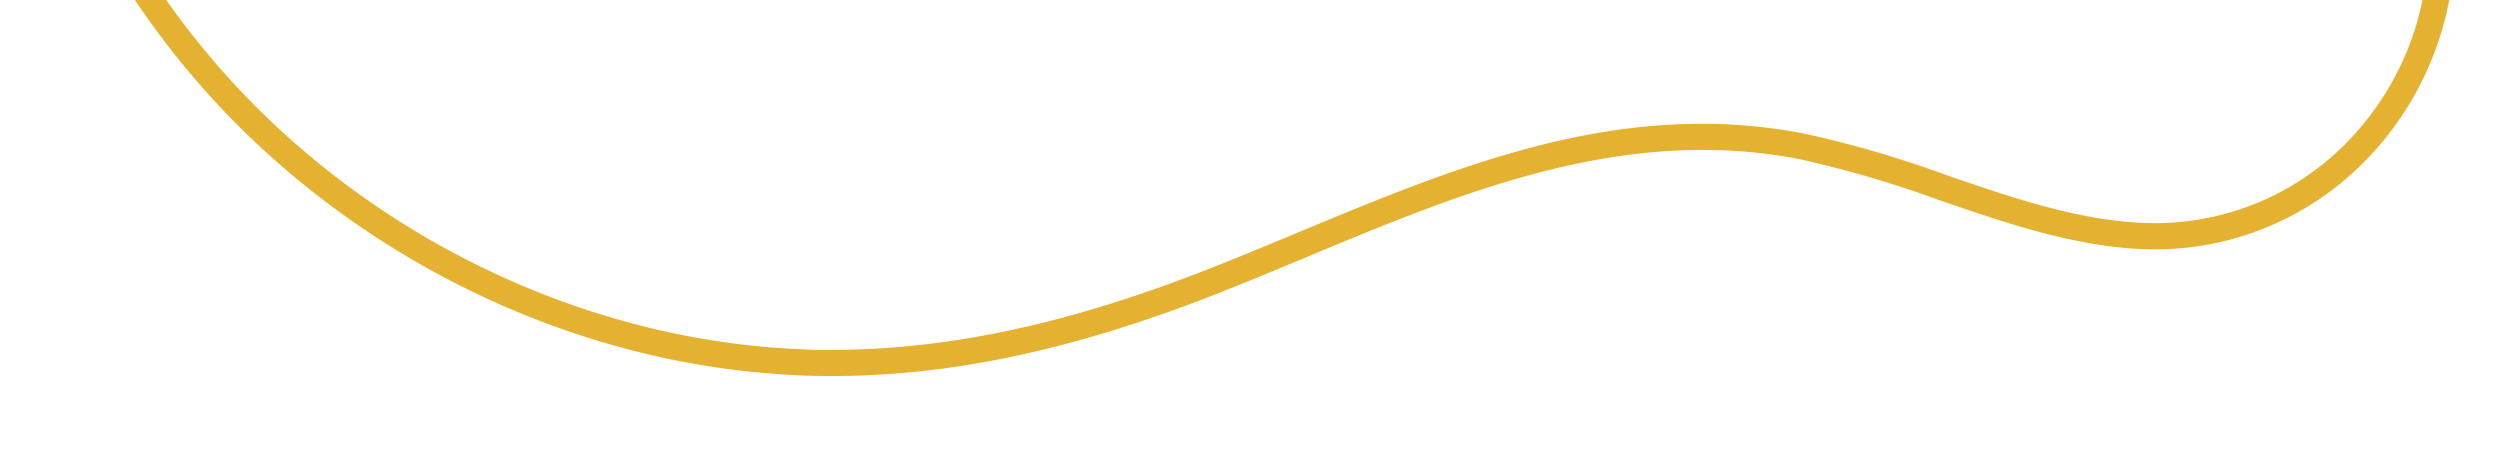 <svg xmlns="http://www.w3.org/2000/svg" xmlns:xlink="http://www.w3.org/1999/xlink" viewBox="0 0 492.17 90.5"><defs><style>.cls-1{fill:none;}.cls-2{fill:#0f0f0f;}.cls-3{fill:#252525;}.cls-4{fill:#4b4b4b;}.cls-5{fill:#323232;}.cls-6{fill:#1a1a1a;}.cls-7{isolation:isolate;}.cls-11,.cls-8{fill:#e4b131;}.cls-9{clip-path:url(#clip-path);}.cls-10{mask:url(#mask);}.cls-11{mix-blend-mode:multiply;}.cls-12{filter:url(#luminosity-invert);}</style><clipPath id="clip-path"><rect class="cls-1" x="-635" y="-1156.62" width="1198.59" height="858"/></clipPath><filter id="luminosity-invert" filterUnits="userSpaceOnUse" color-interpolation-filters="sRGB"><feColorMatrix values="-1 0 0 0 1 0 -1 0 0 1 0 0 -1 0 1 0 0 0 1 0"/></filter><mask id="mask" x="86.36" y="-531.42" width="642.13" height="611.79" maskUnits="userSpaceOnUse"><g class="cls-12"><path class="cls-1" d="M356.7,37.52a11.87,11.87,0,0,1-5.64,1.54c-2-2.73,1-5.65-.32-8.41L352,30c3.18-1.07,6.7-1.64,9.61-2.88,8.46-3.6,19-3.25,24.7-12.5.94-1.53,3-2.38,4.52-3.53,2-1.47,4-2.92,3.4-5.85a6.53,6.53,0,0,0,1.14-.52l1.47-.45c1.86,4.54,5.48,6,9.95,5.07,12.57-2.74,24.35-7.84,36-13.1,5.15-2.32,9.77-6.18,14.05-9.76,4.49-3.75,8.83-7.26,14.21-9.48l4.06-1.55c4,1.2,8-2.22,12,.05,6.14,3.48,11.13.81,15.91-3,7.66-6.06,15.68-11.23,26.07-10.5A8.94,8.94,0,0,0,534-39l4-1.61c1.35-.53,3.06-.71,4-1.66C546.44-46.78,552.4-47.17,558-48a19.86,19.86,0,0,0,13.28-7.7c1.15-.47,2.11-1.1,2.17-2.5l2.71-1.07c1,.94,2.14.72,3.28.27,3.16,1.45,6.06-.27,8-2,4.37-3.87,9.78-5.77,14.52-8.86l2.56-1.09c2.47-1.65,5.74-2.65,5.42-6.59l2.58-1.06c2.27,1.46,5.93-1.9,7.47,2.14a2.34,2.34,0,0,1-.43,3.21c-8.26,8.49-18.49,13.6-29.59,17.07-4.78,1.5-10.14,1.5-13.5,6.09a.88.88,0,0,1-.59.39c-7.16-.09-12.21,5.43-18.84,7A128.59,128.59,0,0,0,538-36.08c-7.57,3.08-14.91,6.72-22.55,9.65C509-24,502.88-20.52,496.37-17.95c-7.22,2.86-14.28,6-22.14,6.74a6.32,6.32,0,0,0-3.89,1.82,20.48,20.48,0,0,1-11.5,5.7c-3.37.51-5.15,3.74-8.08,4.57-6.33,1.77-12.23,4.61-18.37,6.81-7.69,2.75-15.7,4.57-22.92,8.62-2.29,1.28-5,1.81-7.55,2.63-1.15.37-2.57.3-3.48.95-11,7.89-23.66,11.63-36.37,15.35C358.78,32.8,358.4,33,356.7,37.52Z"/><path class="cls-1" d="M326.25,48.4c-3.5,2.76-6.78,2.92-10.47,0a10.72,10.72,0,0,0-8.84-2.29c-8.7,1.52-17.29-.41-25.84-1.6-4.54-.63-9.24-2.58-12.34-5.81a37.9,37.9,0,0,0-10.44-7.47c-1.26-.65-2.71-1.4-3.09-2.93-.76-3-3-3.49-5.55-3.69a13.76,13.76,0,0,1-1.44-.14c-4.52-.76-3.49-7.85-8.73-7.71-5.46.13-6.14-4-7.95-7.82-4.83-10.14-10.33-20-14.92-30.22-3.27-7.27-8.57-14.24-7.88-23,6.08.64,6.36.58,7.53,6.12.72,3.4,2.46,3.59,5.1,3l2.58-.91a12.53,12.53,0,0,0,.53,1.32c-1.1,1.6,0,3,.45,4.44-1.28,3.13-.06,4.12,3,3.52a2.92,2.92,0,0,0,3.26.25A13.9,13.9,0,0,1,232-25.4c-1.06,4.06,2.76,5.23,4.53,7.62.64,3.62,4,5.64,5.17,9C243-6.9,244.38-5,245.75-3c.84,1.17,2,1,3.21.78l1.7,4,11.2,16c.76,2,1.54,3.94,4.33,3l1.11,2.68c-1.18,3,.62,2.59,2.45,2.17,2.78,2.83,3.94,7.71,9.28,7.28,1.18,2.54,3.08,3.36,5.72,2.38,3,1,4.59-1.6,6.77-2.7a2.62,2.62,0,0,0,3.82,1.55l4.05-1.59c2,2,4.26,1.57,6.52.49,2,1.26,4.17.69,6.31.8,4.45.23,8.14,2.51,11.89,4.74,3.47,2.06,0,4.89,1.17,7.12A16.67,16.67,0,0,1,326.25,48.4Z"/><path class="cls-1" d="M326.25,48.4a16.67,16.67,0,0,0-1-2.73c-1.21-2.23,2.3-5.06-1.17-7.12-3.75-2.23-7.44-4.51-11.89-4.74-2.14-.11-4.32.46-6.31-.8,2-4.28,5.65-2.8,8.84-2.27,2.1.34,4.17,2,6.28.78,4.36-2.57,8-.47,11.38,1.75,1.47.95,2.53,2.15,4.46,1.36,4.48-1.83,9.58-1.51,13.87-4,1.29,2.76-1.64,5.68.32,8.41-5,3.72-10.11,7.21-16,9.6A9.55,9.55,0,0,1,326.25,48.4Z"/><path class="cls-1" d="M356.7,37.52c1.7-4.55,2.08-4.72,5.37-2.28C360.45,36.4,359.09,38.19,356.7,37.52Z"/><path class="cls-1" d="M212.63-298.41c-1.54-2.89,2.14-3.57,2.41-5.69,4.18-2.73,4.28-3.08,2.63-9h0c3.48-1.6,3.23-4.18,1.88-7.06h0c2.65-1.66,4.88-4,8-4.87,1.16-.33,2.48-.91,2.7-2.19.84-4.8,5.09-8,5.71-12.93.2-1.63.42-3.53,2-4.56,2.67-1.78,3.26-4,2-6.9-.76-1.82-.47-3.57,1.56-4.15,7.16-2,8.57-10,14.26-13.8,2.45-1.65,4.26-4.83,7.44-6.3,2.42-1.13,4.68-2.8,3.81-6.17l.79-1.9,5.49-2.15c.84,4.23-2.42,8.4-.21,12.7.16.31-.59,1.55-1.06,1.66-4.62,1-6.15,8.52-12.61,5.82-1.29-.54-2.42,1.25-3.07,2.62a5.58,5.58,0,0,0,1,6.7c2.7,2.92,0,3.54-1.89,4.49.2-2.24-.46-3.78-3.06-3.25a1.86,1.86,0,0,0-1.63,2.54c.82,2.29,2.5,1.45,4.05,1,.22-.07.43-.16.65-.25.84,3.1-1.18,4-3.54,4.15a13.7,13.7,0,0,0-6.31,1.48c-3.31,1.94-5.21,4.57-5.24,8.78,0,4.45,3.93,5.08,6.12,7.32.82.84,2.32-.31,2.38-1.73a5.44,5.44,0,0,0-.69-2.78c-2.19-3.86-1.2-6.34,3-7.8,1.26-.44,1.93-2.32,3.73-1.59,1.34,4.14,1.41,4.22,6.06,6,1,.37,3.9,6.41,3.35,7.14a4.1,4.1,0,0,1-5.23,1.23c-3.27-1.41-6-1.79-7.91,2.09-1.07,2.14-2.85,2.21-4.86.75-1.64-1.2-3.12-4.07-5.41-2.49-1.86,1.29-.37,4-.55,6.13-.08,1,.15,2-1,2.52a7.87,7.87,0,0,1-4.89-.73,2,2,0,0,0-2.88,1.28c-1.54,4-7.94,5.22-6.39,11.11.12.44-1.34,1.25-2,2a10.81,10.81,0,0,0-1.4,13.55,7.34,7.34,0,0,1,1.22,4.07c-.14,5,1.36,9.56,3.46,14-1.74.61-3.55,2-4.06-1.46-.33-2.16-1.63-3.07-3-.39-2.71,1.23-1.9,3.19-1.07,5.15.11,2-2.16,1.46-3.08,3.12,4,1.17,7.07,4.85,11.79,2.81a3,3,0,0,1-.25,3.27l-1.35.55c-6.37,3.15-6.74,3.88-4.28,10.21.47,1.2,1,2.49.42,3.43-2.28,3.81.48,4.89,3.8,6.31-5.49,0-7.75,2.89-9,7.11-.37,1.23-1,2.27.29,3.13a2.46,2.46,0,0,0,3.28-.29c3.8-3.47,6.47-1.46,8.88,1.84-3.89,2-3.91,2.1-1.05,5.18.85,3,2.65,3.46,5.56,2.74,2.68-.67,3.3,1,2.64,3.47-.51,2-1.09,3.63-3.24,4.43-1.41.53-3.31.84-3.34,2.89,1.46,1.18,2.54.39,3.66.1,5.46-1.39,6.27-1.09,8.15,4,1.6,4.36,1.88,8.93,1.95,13.58.06,3.55-.64,6.29-3.84,8-2.09-1.92,0-4.13-.47-6.13-7.8-1.05-7.84-1.06-10.44,6.17-.44,1.24-2.14,2.24-.93,4.09,3,.69,6.35-1.61,9.77.45-2.92,3.48-6.72,5.12-9.75,7.46.64,2.56,3,1.7,4.17,2.89s1.85,2.53.37,3.71c-4.37,3.47-3.46,8.42-3.93,13-.91.57-2.09,1-1.39,2.46a.67.67,0,0,0,.59.25c1.53-.52,1-1.66.8-2.71a43.65,43.65,0,0,1,5.5-1.91,3.19,3.19,0,0,1,3.63,1.82c.65,1.3-.37,2.12-.9,3.2-1.95,4-5.69,5.55-9.2,7.69-2.4-1.94-2.63-5.55-5.81-6.51-1.09-.32-1.9-1.76-3.25-1.07a2.73,2.73,0,0,0-1.18,3.76c1.48,3.36.76,5.31-2.79,6.79-1.67.7.18,1,.85,1.24,2.59.78,1.55,1.83.17,2.78s-4.69,1.64-3,3.9c2.87,3.84-.06,8.61,2.77,12.25a1.89,1.89,0,0,1-.44,2.64c-5.86,3.29-.84,5.86.54,8.62a2,2,0,0,0,3,1.08A2,2,0,0,0,219-111a27.87,27.87,0,0,1-.89-2.77c-.71-3.74,1.8-5.84,5.48-4.47,1,.38,1.6,1.86,3.17,1.36,1.74-1.73,2.44-4.07,3-6.43.62-2.71,2.43-3.46,4.87-3.18,1,.11,2.21,1.54,1.91,1.72-3.59,2.06-.33,8.78-6.32,9.16-1.34.09-1.87,1.55-1.68,2.83a2.47,2.47,0,0,0,2.65,2c1.45,0,2.91-.21,4.36-.18,3.12.06,5.67-2.74,8.77-2.13,1.15,2.27-2.35,1.71-1.59,3.58,2.37.73,4.13-1,6.19-1.53,1.24-.29,2.32-.39,3.33.63,2.22,2.24,3.17,7.41,1,9.82-1.88,2.1-1.56,3.26.32,4.65,4.48,3.31,3.15,7.39,2.06,11.52-2.71.19-3.59-2.18-5.44-2.6a3.1,3.1,0,0,0-2,.36c-1,.58-.87,1.63-.58,2.58a3.13,3.13,0,0,0,2.5,2.37c3.16.57,5.29,3.35,8.56,3.87a3.24,3.24,0,0,1,2.76,3c0,1.47-1.47,1.71-2.49,2.29-1.37.78-3.49.81-3.31,3.2,6.31,3.67,6.31,3.67,5.32,8.13,3.12.9,7.67-.61,8.06,5.11.11,1.58,2.83,1.3,4.5.88,1.21-.3,1.89-2.59,3.93-.68-.41,1.9.87,5.09-3.53,4.09-3.06-.7-6.67,1.21-9.17-2.41-.91-1.31-2.58-.35-3.74.8-.92.91-1.77,2.86-3.44,1.58-4-3.09-4.6-1.28-3.94,2.55.31,1.81.31,3.67-1.69,4.24s-3.11-.9-3.89-2.56l.44-.54-.36-.15-.08.69c-4.45,3.22-9.72,2.13-14.65,2.79.13-2.89.6-6-4.93-5.83,1.6,1.7,1.66,3.33,2,4.91s1.77,1.22,3,.91c3.19,4,5.21,4.57,16.57,4.3.24,1.21-.71,1.53-1.44,2.12-1.13.9-4.21-.26-3.36,2.57.58,1.91.22,5.25,4.21,4.41,1.7-.35,3.24.89,4.52,2,2.66,2.4,5.57,2,8.86,1.53,3.11-.48,3.93-1.55,2.61-4.19-2.1-4.22.64-5.3,3.76-6.84,6.4-3.16,14.32-3.54,18.9-10.12a2.17,2.17,0,0,1,1.33-.51c7.12-.93,13.21-4.73,19.8-7.13,3.26-1.19,6.5-2,9.92-1.29,4.36.89,8.26.46,11.87-2.57a4.56,4.56,0,0,1,5.85-.59c-1.88,2.48-.75,4.92.28,7.38l-4,1.63c-.63-1-1.24-2.13-2.71-1.75-1.9.5-1.74,1.93-1.41,3.4l-2.65,1.09c-1.73-2.6-3.3-2.83-4.62.32-2.26,1.83-2.42,4.46-3.1,7-.57,2.19-.72,3.78,1.13,5.11,3.37,2.42,6.86,4.64,6.64,9.6,0,1,1.33,1.22,2.16,1.71,5.18,3.07,6.26,6.13,4.48,12.2,4.7,1.53,6.43-1.26,7.73-5.13,1.37-4.09,3.49-5,7.42-3.29,1,.43,2,2.21,3,1.15,4-4.07,8.29-8,11.37-12.73C365.83-38.65,365.3-39,369-34a1.37,1.37,0,0,0,1.92.27c1.43-3-2.47-4.45-2-7.31.66-4.32,4.78-2.2,7-4,2.83-2.3,7.07.66,7.06,4.64,0,2.6.44,3.88,3.15,2.15a23,23,0,0,1,2.41-1.61c4.38-2,5.67-1,5.7,4,0,6.14,3.25,8,10,5.84-3.88-3.54-5.16-5.43-3.77-6.75,2.4-2.29,5.5-3.84,8.31-5.69,3.16,2.85,5.64.64,8.28-1,1.1-.69,2.29-.25,3.41.41,3.36,2,5.45,1.7,5.6-2.92.05-1.6,1.84-2.33,3.34-2.13,1.83.25,2.19,1.69,1.58,3.29-.49,1.3-.48,2.94,1.05,2.61,5.24-1.14,5.67,2.27,6,5.83.24,2.59,1.78,3.22,4,3,1.43-.13,2.86-.33,4.1-.48,1.09-1.2.5-2.5.79-3.64s1.43-2.11.14-3.25c-1.32-.9-3.89,1.09-4.54-1.82,9.1-1.76,9.24-2,15.33,1.37,3,1.67,4.67,1.71,6.49-1.32s3.83-2.88,5.23.39c.92,2.18,2.39,2.66,4.6,2.56,2.67-.13,3.65,2,4.46,4.11-.56.47-.59.72-.1.65.06,0,.06-.43.08-.66,2.15-1.19,3.39-5.88,7-1.82.19.21,1,.06,1.39-.1,3.58-1.41,7.67-2.11,9.6-6,.79-1.62,1.43-2.88,3.59-2.91,3.44,0,4.45-1.84,3.87-5.3-.37-2.25,1.49-3.15,3.27-1.64s3.64,3.74,5.54,2.07c3.76-3.27,7.5-1.69,11.44-1.35,3.43.29,6.75.85,10.24-1.62,2.3-1.62,5.51,2.31,8.91,1.84s4.24-4,7.29-5.37C560.1-62,571.75-62,578.89-71.19c.54-.7,1.75-.82,2.55-1.35,1.92-1.27,2.17-3.09,1.5-5.14.71,0,1.62-.41,2.09-.09,4.61,3,4.56,3,8.53-.71a10.22,10.22,0,0,1,2.57-1.32l.09,0,1.19,2.69c-6,4.79-11.17,10.65-18.48,13.63-1.91.78-3.43,1.75-2.73,4.2l-2.71,1.07c-.55-.79-1.21-1.94-2.18-1.61-4.67,1.58-10,1.87-13.21,6.45l-2.73,1.09c-2.58-1.31-4.36-.49-5.49,2.06l-6.72,2.71c-1.38-2.36-3-2-4.74-.43-2.26,2-4.64,3.59-7.85,2a2.43,2.43,0,0,0-2.74.43c-2.86,2.67-6.21,2.37-9.56,1.63-3.84-.85-7.06-.88-9.29,3.27-1,1.93-3.61,2.62-5.74,2.8-3.22.27-6.09,1.52-9.13,2.29-7.05,1.77-13.79,5.83-21.12,5.13-7.51-.72-13.49.2-18.8,6.17-2.12,2.39-5.61,4-9.34,5-3.53,1-6.42,5-8.73,8.27-2-1.14-.45-3.53-2.38-3.89-1.5-.28-1.84,1.21-2.42,2.22A23.6,23.6,0,0,1,429-8.86c-2.58,3-6.62,3.33-9.36.72a1.57,1.57,0,0,0-2.47,0c-2.58,2.45-6,3.06-9.1,4.49-1.53.72-3.25,1.16-3.74,3.12l-4.06,1.74c-1.23-2.07-2.4-3-3.21.22a21.65,21.65,0,0,0-.34,2.67l.12.23-1.47.45c-2.24-1.47-4.6-1.31-7-.44-5.16,1.89-10.74,2.86-14.81,7.07-1.21,1.25-3.09,2.4-4.57,1.88-4.18-1.45-8.23.61-12.21,0-4.71-.74-7.73,1.37-10.31,4.13a1.83,1.83,0,0,0,1.11,2.15c1.24.79,3.88.35,3,3.08-.7,2.09-1.38,4.34-4.55,2.78-1.18-.57-2.3.41-3.2,1.27a2.79,2.79,0,0,1-4,.33c-5.21-4.16-11.23-3.5-16.52-1.42a10.71,10.71,0,0,1-8.12.06c-3.35-1.13-6.44-2.4-9.23,1.05a2.35,2.35,0,0,1-2,.46c-5.82-1.47-12.32-2.13-15.3-8.35-2-4.24-4.33-5.06-8.64-3.46s-6.7.63-8.31-3.28c-1.45-3.51-4.12-5.17-7-7-5.57-3.7-10.05-8.11-11-15.34-.81-6.43-5.21-9.38-12.34-9h0l-1.65-4.08c2.11,0,5.13.79,5.79-1.39.56-1.86,1.33-5.12-2.18-6.44-.83-.31-1.13-2-1.7-3s-.76-2.47-2.29-2.36c-1.79.14-2,1.82-2.48,3.1-.81,2.06.92,3,2,4.13l-.8,2,.53,1.38L232-25.4c-.23-.43-.48-.84-.74-1.24l-1.53-4.09c.25-4.27-.26-4.71-5-4.33l-.18.21a12.53,12.53,0,0,1-.53-1.32c-1-3.32-.49-7-2.43-10.12,0-6.86-1.67-13-7-17.76l-1.74-4.07-1-2.69c1.28-1.06,2.55-2.14,3.86-3.16,1.07-.83,1.69-1.88.78-3-3-3.73-4.18-8.53-7.38-12.18-1.62-1.86-3.13-2.83-5.51-2-1-2.42.81-3.81,2-5.4,1-1.39,1.14-2.43-.84-2.91-1-5.71-1.93-11.42-.55-17.21,2-1.06,4.72-3,3.81-4.65-1.8-3.34-.43-5.82.42-8.69.5-1.66.48-3.65-1.11-4.68-4.91-3.16-2.45-9.27-5.47-13.13,2.25-6.18-1.48-9.23-6.53-11.3,3.31-4.24,3.29-4.23,1.19-8.2-.9-1.7-1.75-3.32-1.11-5.48,2.46-8.19,2.46-16.56,1.3-25a2.72,2.72,0,0,1,1.35-3.08c3.11-1.64,2.61-4.34.88-6-3-2.9-1.56-5.21.2-7.54,1.56-2.06,1-3.44.18-5.75-.8-2.15-3.16-4.31-1.87-7.13,2.59-5.67,4.82-11.38,2.24-17.72a3.43,3.43,0,0,1,.41-3.49c3-3.26,1.29-6.78.94-10.29-.33-3.34-2.62-7,1.49-9.82.53-.37.23-1.83.48-2.74,1.42-5.06,1-10.69,6.61-14.17,3.64-2.24,4.59-7,5.81-11.08C216.07-298.84,214.14-298.71,212.63-298.41Zm13,135.37a1.59,1.59,0,0,0-1.69-1.17c-4.13.1-7.65,3.79-12.13,2.13-.19-.07-1.07,1-1.13,1.58a2.15,2.15,0,0,0,.82,1.81,40.06,40.06,0,0,0,7.56,2.28c2.71.4,3.26-2.41,4.59-4C224.38-161.26,225.84-161.6,225.64-163Zm-4.36,50.62c-.17,3.81,1.91,4.7,4.75,5.74C226.18-110.51,224.17-111.47,221.28-112.42ZM209.6-152c-.64-1.14-1.58-.79-2.46-.43s-1.91.82-1.43,2,1.56.79,2.43.45S209.91-150.76,209.6-152Zm3,6.11c-.24-.76-.73-1.26-1.53-.84a2.54,2.54,0,0,0-1.6,2.16,1.16,1.16,0,0,0,1.39,1.16C212.33-143.59,212.86-144.51,212.64-145.9Zm45.69,85.51c-.46-1-1-1.33-1.75-1a1.19,1.19,0,0,0-.61,1.68c.38.9,1.06,1.62,2,.9C258.37-59.1,258.26-60,258.33-60.39ZM445.41-26.24c-.31-.32-.6-.88-.92-.89s-.64.53-1,.84c.31.32.61.88.92.89S445.09-25.93,445.41-26.24Z"/><path class="cls-1" d="M240.5-19.33c7.13-.38,11.53,2.57,12.34,9,.92,7.23,5.4,11.64,11,15.34,2.84,1.88,5.51,3.54,7,7.05,1.61,3.91,4,4.87,8.31,3.28s6.62-.78,8.64,3.46c3,6.22,9.48,6.88,15.3,8.35a2.35,2.35,0,0,0,2-.46c2.79-3.45,5.88-2.18,9.23-1.05a10.71,10.71,0,0,0,8.12-.06c5.29-2.08,11.31-2.74,16.52,1.42a2.79,2.79,0,0,0,4-.33c.9-.86,2-1.84,3.2-1.27,3.17,1.56,3.85-.69,4.55-2.78.9-2.73-1.74-2.29-3-3.08a1.83,1.83,0,0,1-1.11-2.15c2.58-2.76,5.6-4.87,10.31-4.13,4,.62,8-1.44,12.21,0,1.48.52,3.36-.63,4.57-1.88,4.07-4.21,9.65-5.18,14.81-7.07,2.37-.87,4.73-1,7,.44a6.53,6.53,0,0,1-1.14.52c-4.77.41-7.6,5.2-12.38,5.52a9.1,9.1,0,0,0-7.62,4.73c-2.94,4.65-7.89,6.47-13,6.85-2.34.17-4.61-1.39-5.71,2.06-.68,2.12-4.73,2.21-3.52,5.6l-1.27.61c-4.29,2.47-9.39,2.15-13.87,4-1.93.79-3-.41-4.46-1.36-3.43-2.22-7-4.32-11.38-1.75-2.11,1.24-4.18-.44-6.28-.78-3.19-.53-6.81-2-8.84,2.27-2.26,1.08-4.48,1.53-6.52-.49-1.45-3.12-4.31-3.5-7.26-3.88-7.53-.95-14.72-2.66-20-8.8-1.81-2.08-4-3.59-7-1.89-1.44-6-6.31-9.87-9.43-14.82-1.17-1.85-3-2-5-1.37-.57-1.34-1.14-2.68-1.7-4-.7-1.81-1.39-3.63-2.08-5.44,2.82-1.69,1.86-3.33.05-5.14C244.77-15,241.24-15.79,240.5-19.33Z"/><path class="cls-1" d="M404.34-.55c.49-2,2.21-2.4,3.74-3.12,3.06-1.43,6.52-2,9.1-4.49a1.57,1.57,0,0,1,2.47,0c2.74,2.61,6.78,2.29,9.36-.72a23.6,23.6,0,0,0,2.31-3.69c.58-1,.92-2.5,2.42-2.22,1.93.36.4,2.75,2.38,3.89,2.31-3.29,5.2-7.26,8.73-8.27,3.73-1.06,7.22-2.65,9.34-5,5.31-6,11.29-6.89,18.8-6.17,7.33.7,14.07-3.36,21.12-5.13,3-.77,5.91-2,9.13-2.29,2.13-.18,4.7-.87,5.74-2.8,2.23-4.15,5.45-4.12,9.29-3.27,3.35.74,6.7,1,9.56-1.63a2.43,2.43,0,0,1,2.74-.43c3.21,1.6,5.59,0,7.85-2,1.75-1.59,3.36-1.93,4.74.43-.31,1.88-1.85,2.45-3.31,3.06a2.86,2.86,0,0,0-1.91,3.78L534-39c-.49-.52-1.08-1.56-1.46-1.49-6.16,1.16-13-2.08-18.57,3-.62.57-1.81.56-2.75.7-11.19,1.64-21.58,6-32.33,9.2-1.62.47-3.28,1.08-3.76,3L471-22.95c-4-3.32-5.93-3.13-9.51.23-4.44,4.14-8.95,8.25-14.4,11.1-.93-.82-1.27-.36-1.37.63-.9,1.06-.57,3.3-2.25,3.42-6.68.49-12,5-18.51,6-1.25.18-2.38.3-2.9,1.65C421,3,419.09,2.8,417,1.08c-3.33-2.77-6.83-3-10.66-1.15C405.89.17,405-.37,404.34-.55Z"/><path class="cls-1" d="M404.34-.55c.69.18,1.55.72,2,.48,3.83-1.83,7.33-1.62,10.66,1.15,2,1.72,3.91,1.88,5.06-1,.52-1.35,1.65-1.47,2.9-1.65,6.49-.92,11.83-5.46,18.51-5.95,1.68-.12,1.35-2.36,2.26-3.43l1.36-.62c5.45-2.85,10-7,14.4-11.1,3.58-3.36,5.5-3.55,9.51-.23-5.38,2.21-9.72,5.72-14.21,9.47-4.28,3.58-8.9,7.44-14.05,9.76-11.63,5.26-23.41,10.36-36,13.1-4.47,1-8.09-.53-9.95-5.07l-.12-.23c1.46-.62,3.16-1,3.55-2.89Z"/><path class="cls-1" d="M352,30c-1.21-3.39,2.84-3.48,3.52-5.6,1.1-3.45,3.37-1.89,5.71-2.06,5.11-.38,10.06-2.2,13-6.85a9.1,9.1,0,0,1,7.62-4.73c4.78-.32,7.61-5.11,12.38-5.52.55,2.93-1.44,4.38-3.4,5.85-1.54,1.15-3.58,2-4.52,3.53-5.68,9.25-16.24,8.9-24.7,12.5C358.71,28.4,355.19,29,352,30Z"/><path class="cls-1" d="M265.13,18c3-1.7,5.17-.19,7,1.89,5.3,6.14,12.49,7.85,20,8.8,2.95.38,5.81.76,7.26,3.88l-4.05,1.59a2.67,2.67,0,0,0-3.82-1.55c-2.18,1.1-3.75,3.69-6.76,2.7-1.2-2.51-3.1-3.34-5.73-2.38-5.34.43-6.5-4.45-9.28-7.28a2.9,2.9,0,0,0-2.45-2.17l-1.11-2.68L265.11,18Z"/><path class="cls-1" d="M250.66,1.76c2-.68,3.87-.48,5,1.37,3.12,5,8,8.8,9.43,14.82l0,.05-3.25-.26Z"/><path class="cls-1" d="M279,32.88c2.63-1,4.53-.13,5.73,2.38C282.11,36.24,280.21,35.42,279,32.88Z"/><path class="cls-1" d="M261.86,17.74l3.25.26,1.08,2.75C263.4,21.68,262.62,19.72,261.86,17.74Z"/><path class="cls-1" d="M291.52,32.56a2.67,2.67,0,0,1,3.82,1.55A2.62,2.62,0,0,1,291.52,32.56Z"/><path class="cls-1" d="M267.3,23.43a2.9,2.9,0,0,1,2.45,2.17C267.92,26,266.12,26.41,267.3,23.43Z"/><path class="cls-1" d="M400.28,1.19c-.39,1.94-2.09,2.27-3.55,2.89a21.65,21.65,0,0,1,.34-2.67C397.88-1.8,399.05-.88,400.28,1.19Z"/><path class="cls-2" d="M356.7,37.52a11.87,11.87,0,0,1-5.64,1.54c-2-2.73,1-5.65-.32-8.41L352,30c3.18-1.07,6.7-1.64,9.61-2.88,8.46-3.6,19-3.25,24.7-12.5.94-1.53,3-2.38,4.52-3.53,2-1.47,4-2.92,3.4-5.85a6.53,6.53,0,0,0,1.14-.52l1.47-.45c1.86,4.54,5.48,6,9.95,5.07,12.57-2.74,24.35-7.84,36-13.1,5.15-2.32,9.77-6.18,14.05-9.76,4.49-3.75,8.83-7.26,14.21-9.48l4.06-1.55c4,1.2,8-2.22,12,.05,6.14,3.48,11.13.81,15.91-3,7.66-6.06,15.68-11.23,26.07-10.5A8.94,8.94,0,0,0,534-39l4-1.61c1.35-.53,3.06-.71,4-1.66C546.44-46.78,552.4-47.17,558-48a19.86,19.86,0,0,0,13.28-7.7c1.15-.47,2.11-1.1,2.17-2.5l2.71-1.07c1,.94,2.14.72,3.28.27,3.16,1.45,6.06-.27,8-2,4.37-3.87,9.78-5.77,14.52-8.86l2.56-1.09c2.47-1.65,5.74-2.65,5.42-6.59l2.58-1.06c2.27,1.46,5.93-1.9,7.47,2.14a2.34,2.34,0,0,1-.43,3.21c-8.26,8.49-18.49,13.6-29.59,17.07-4.78,1.5-10.14,1.5-13.5,6.09a.88.88,0,0,1-.59.39c-7.16-.09-12.21,5.43-18.84,7A128.59,128.59,0,0,0,538-36.08c-7.57,3.08-14.91,6.72-22.55,9.65C509-24,502.88-20.52,496.37-17.95c-7.22,2.86-14.28,6-22.14,6.74a6.32,6.32,0,0,0-3.89,1.82,20.48,20.48,0,0,1-11.5,5.7c-3.37.51-5.15,3.74-8.08,4.57-6.33,1.77-12.23,4.61-18.37,6.81-7.69,2.75-15.7,4.57-22.92,8.62-2.29,1.28-5,1.81-7.55,2.63-1.15.37-2.57.3-3.48.95-11,7.89-23.66,11.63-36.37,15.35C358.78,32.8,358.4,33,356.7,37.52Z"/><path class="cls-2" d="M326.25,48.4c-3.5,2.76-6.78,2.92-10.47,0a10.72,10.72,0,0,0-8.84-2.29c-8.7,1.52-17.29-.41-25.84-1.6-4.54-.63-9.24-2.58-12.34-5.81a37.9,37.9,0,0,0-10.44-7.47c-1.26-.65-2.71-1.4-3.09-2.93-.76-3-3-3.49-5.55-3.69a13.76,13.76,0,0,1-1.44-.14c-4.52-.76-3.49-7.85-8.73-7.71-5.46.13-6.14-4-7.95-7.82-4.83-10.14-10.33-20-14.92-30.22-3.27-7.27-8.57-14.24-7.88-23,6.08.64,6.36.58,7.53,6.12.72,3.4,2.46,3.59,5.1,3l2.58-.91a12.53,12.53,0,0,0,.53,1.32c-1.1,1.6,0,3,.45,4.44-1.28,3.13-.06,4.12,3,3.52a2.92,2.92,0,0,0,3.26.25A13.9,13.9,0,0,1,232-25.4c-1.06,4.06,2.76,5.23,4.53,7.62.64,3.62,4,5.64,5.17,9C243-6.9,244.38-5,245.75-3c.84,1.17,2,1,3.21.78l1.7,4,11.2,16c.76,2,1.54,3.94,4.33,3l1.11,2.68c-1.18,3,.62,2.59,2.45,2.17,2.78,2.83,3.94,7.71,9.28,7.28,1.18,2.54,3.08,3.36,5.72,2.38,3,1,4.59-1.6,6.77-2.7a2.62,2.62,0,0,0,3.82,1.55l4.05-1.59c2,2,4.26,1.57,6.52.49,2,1.26,4.17.69,6.31.8,4.45.23,8.14,2.51,11.89,4.74,3.47,2.06,0,4.89,1.17,7.12A16.67,16.67,0,0,1,326.25,48.4Z"/><path class="cls-3" d="M326.25,48.4a16.67,16.67,0,0,0-1-2.73c-1.21-2.23,2.3-5.06-1.17-7.12-3.75-2.23-7.44-4.51-11.89-4.74-2.14-.11-4.32.46-6.31-.8,2-4.28,5.65-2.8,8.84-2.27,2.1.34,4.17,2,6.28.78,4.36-2.57,8-.47,11.38,1.75,1.47.95,2.53,2.15,4.46,1.36,4.48-1.83,9.58-1.51,13.87-4,1.29,2.76-1.64,5.68.32,8.41-5,3.72-10.11,7.21-16,9.6A9.55,9.55,0,0,1,326.25,48.4Z"/><path class="cls-3" d="M356.7,37.52c1.7-4.55,2.08-4.72,5.37-2.28C360.45,36.4,359.09,38.19,356.7,37.52Z"/><path class="cls-4" d="M212.63-298.41c-1.54-2.89,2.14-3.57,2.41-5.69,4.18-2.73,4.28-3.08,2.63-9h0c3.48-1.6,3.23-4.18,1.88-7.06h0c2.65-1.66,4.88-4,8-4.87,1.16-.33,2.48-.91,2.7-2.19.84-4.8,5.09-8,5.71-12.93.2-1.63.42-3.53,2-4.56,2.67-1.78,3.26-4,2-6.9-.76-1.82-.47-3.57,1.56-4.15,7.16-2,8.57-10,14.26-13.8,2.45-1.65,4.26-4.83,7.44-6.3,2.42-1.13,4.68-2.8,3.81-6.17l.79-1.9,5.49-2.15c.84,4.23-2.42,8.4-.21,12.7.16.31-.59,1.55-1.06,1.66-4.62,1-6.15,8.52-12.61,5.82-1.29-.54-2.42,1.25-3.07,2.62a5.58,5.58,0,0,0,1,6.7c2.7,2.92,0,3.54-1.89,4.49.2-2.24-.46-3.78-3.06-3.25a1.86,1.86,0,0,0-1.63,2.54c.82,2.29,2.5,1.45,4.05,1,.22-.07.43-.16.65-.25.84,3.1-1.18,4-3.54,4.15a13.7,13.7,0,0,0-6.31,1.48c-3.31,1.94-5.21,4.57-5.24,8.78,0,4.45,3.93,5.08,6.12,7.32.82.84,2.32-.31,2.38-1.73a5.44,5.44,0,0,0-.69-2.78c-2.19-3.86-1.2-6.34,3-7.8,1.26-.44,1.93-2.32,3.73-1.59,1.34,4.14,1.41,4.22,6.06,6,1,.37,3.9,6.41,3.35,7.14a4.1,4.1,0,0,1-5.23,1.23c-3.27-1.41-6-1.79-7.91,2.09-1.07,2.14-2.85,2.21-4.86.75-1.64-1.2-3.12-4.07-5.41-2.49-1.86,1.29-.37,4-.55,6.13-.08,1,.15,2-1,2.52a7.87,7.87,0,0,1-4.89-.73,2,2,0,0,0-2.88,1.28c-1.54,4-7.94,5.22-6.39,11.11.12.44-1.34,1.25-2,2a10.81,10.81,0,0,0-1.4,13.55,7.34,7.34,0,0,1,1.22,4.07c-.14,5,1.36,9.56,3.46,14-1.74.61-3.55,2-4.06-1.46-.33-2.16-1.63-3.07-3-.39-2.71,1.23-1.9,3.19-1.07,5.15.11,2-2.16,1.46-3.08,3.12,4,1.17,7.07,4.85,11.79,2.81a3,3,0,0,1-.25,3.27l-1.35.55c-6.37,3.15-6.74,3.88-4.28,10.21.47,1.2,1,2.49.42,3.43-2.28,3.81.48,4.89,3.8,6.31-5.49,0-7.75,2.89-9,7.11-.37,1.23-1,2.27.29,3.13a2.46,2.46,0,0,0,3.28-.29c3.8-3.47,6.47-1.46,8.88,1.84-3.89,2-3.91,2.1-1.05,5.18.85,3,2.65,3.46,5.56,2.74,2.68-.67,3.3,1,2.64,3.47-.51,2-1.09,3.63-3.24,4.43-1.41.53-3.31.84-3.34,2.89,1.46,1.18,2.54.39,3.66.1,5.46-1.39,6.27-1.09,8.15,4,1.6,4.36,1.88,8.93,1.95,13.58.06,3.55-.64,6.29-3.84,8-2.09-1.92,0-4.13-.47-6.13-7.8-1.05-7.84-1.06-10.44,6.17-.44,1.24-2.14,2.24-.93,4.09,3,.69,6.35-1.61,9.77.45-2.92,3.48-6.72,5.12-9.75,7.46.64,2.56,3,1.7,4.17,2.89s1.85,2.53.37,3.71c-4.37,3.47-3.46,8.42-3.93,13-.91.57-2.09,1-1.39,2.46a.67.67,0,0,0,.59.25c1.53-.52,1-1.66.8-2.71a43.65,43.65,0,0,1,5.5-1.91,3.19,3.19,0,0,1,3.63,1.82c.65,1.3-.37,2.12-.9,3.2-1.95,4-5.69,5.55-9.2,7.69-2.4-1.94-2.63-5.55-5.81-6.51-1.09-.32-1.9-1.76-3.25-1.07a2.73,2.73,0,0,0-1.18,3.76c1.48,3.36.76,5.31-2.79,6.79-1.67.7.18,1,.85,1.24,2.59.78,1.55,1.83.17,2.78s-4.69,1.64-3,3.9c2.87,3.84-.06,8.61,2.77,12.25a1.89,1.89,0,0,1-.44,2.64c-5.86,3.29-.84,5.86.54,8.62a2,2,0,0,0,3,1.08A2,2,0,0,0,219-111a27.87,27.87,0,0,1-.89-2.77c-.71-3.74,1.8-5.84,5.48-4.47,1,.38,1.6,1.86,3.17,1.36,1.74-1.73,2.44-4.07,3-6.43.62-2.71,2.43-3.46,4.87-3.18,1,.11,2.21,1.54,1.91,1.72-3.59,2.06-.33,8.78-6.32,9.16-1.34.09-1.87,1.55-1.68,2.83a2.47,2.47,0,0,0,2.65,2c1.45,0,2.91-.21,4.36-.18,3.12.06,5.67-2.74,8.77-2.13,1.15,2.27-2.35,1.71-1.59,3.58,2.37.73,4.13-1,6.19-1.53,1.24-.29,2.32-.39,3.33.63,2.22,2.24,3.17,7.41,1,9.82-1.88,2.1-1.56,3.26.32,4.65,4.48,3.31,3.15,7.39,2.06,11.52-2.71.19-3.59-2.18-5.44-2.6a3.1,3.1,0,0,0-2,.36c-1,.58-.87,1.63-.58,2.58a3.13,3.13,0,0,0,2.5,2.37c3.16.57,5.29,3.35,8.56,3.87a3.24,3.24,0,0,1,2.76,3c0,1.47-1.47,1.71-2.49,2.29-1.37.78-3.49.81-3.31,3.2,6.31,3.67,6.31,3.67,5.32,8.13,3.12.9,7.67-.61,8.06,5.11.11,1.58,2.83,1.3,4.5.88,1.21-.3,1.89-2.59,3.93-.68-.41,1.9.87,5.09-3.53,4.09-3.06-.7-6.67,1.21-9.17-2.41-.91-1.31-2.58-.35-3.74.8-.92.91-1.77,2.86-3.44,1.58-4-3.09-4.6-1.28-3.94,2.55.31,1.81.31,3.67-1.69,4.24s-3.11-.9-3.89-2.56l.44-.54-.36-.15-.08.69c-4.45,3.22-9.72,2.13-14.65,2.79.13-2.89.6-6-4.93-5.83,1.6,1.7,1.66,3.33,2,4.91s1.77,1.22,3,.91c3.19,4,5.21,4.57,16.57,4.3.24,1.21-.71,1.53-1.44,2.12-1.13.9-4.21-.26-3.36,2.57.58,1.91.22,5.25,4.21,4.41,1.7-.35,3.24.89,4.52,2,2.66,2.4,5.57,2,8.86,1.53,3.11-.48,3.93-1.55,2.61-4.19-2.1-4.22.64-5.3,3.76-6.84,6.4-3.16,14.32-3.54,18.9-10.12a2.17,2.17,0,0,1,1.33-.51c7.12-.93,13.21-4.73,19.8-7.13,3.26-1.19,6.5-2,9.92-1.29,4.36.89,8.26.46,11.87-2.57a4.56,4.56,0,0,1,5.85-.59c-1.88,2.48-.75,4.92.28,7.38l-4,1.63c-.63-1-1.24-2.13-2.71-1.75-1.9.5-1.74,1.93-1.41,3.4l-2.65,1.09c-1.73-2.6-3.3-2.83-4.62.32-2.26,1.83-2.42,4.46-3.1,7-.57,2.19-.72,3.78,1.13,5.11,3.37,2.42,6.86,4.64,6.64,9.6,0,1,1.33,1.22,2.16,1.71,5.18,3.07,6.26,6.13,4.48,12.2,4.7,1.53,6.43-1.26,7.73-5.13,1.37-4.09,3.49-5,7.42-3.29,1,.43,2,2.21,3,1.15,4-4.07,8.29-8,11.37-12.73C365.83-38.65,365.3-39,369-34a1.37,1.37,0,0,0,1.92.27c1.43-3-2.47-4.45-2-7.31.66-4.32,4.78-2.2,7-4,2.83-2.3,7.07.66,7.06,4.64,0,2.6.44,3.88,3.15,2.15a23,23,0,0,1,2.41-1.61c4.38-2,5.67-1,5.7,4,0,6.14,3.25,8,10,5.84-3.88-3.54-5.16-5.43-3.77-6.75,2.4-2.29,5.5-3.84,8.31-5.69,3.16,2.85,5.64.64,8.28-1,1.1-.69,2.29-.25,3.41.41,3.36,2,5.45,1.7,5.6-2.92.05-1.6,1.84-2.33,3.34-2.13,1.83.25,2.19,1.69,1.58,3.29-.49,1.3-.48,2.94,1.05,2.61,5.24-1.14,5.67,2.27,6,5.83.24,2.59,1.78,3.22,4,3,1.43-.13,2.86-.33,4.1-.48,1.09-1.2.5-2.5.79-3.64s1.43-2.11.14-3.25c-1.32-.9-3.89,1.09-4.54-1.82,9.1-1.76,9.24-2,15.33,1.37,3,1.67,4.67,1.71,6.49-1.32s3.83-2.88,5.23.39c.92,2.18,2.39,2.66,4.6,2.56,2.67-.13,3.65,2,4.46,4.11-.56.47-.59.72-.1.65.06,0,.06-.43.08-.66,2.15-1.19,3.39-5.88,7-1.82.19.21,1,.06,1.39-.1,3.58-1.41,7.67-2.11,9.6-6,.79-1.62,1.43-2.88,3.59-2.91,3.44,0,4.45-1.84,3.87-5.3-.37-2.25,1.49-3.15,3.27-1.64s3.64,3.74,5.54,2.07c3.76-3.27,7.5-1.69,11.44-1.35,3.43.29,6.75.85,10.24-1.62,2.3-1.62,5.51,2.31,8.91,1.84s4.24-4,7.29-5.37C560.1-62,571.75-62,578.89-71.19c.54-.7,1.75-.82,2.55-1.35,1.92-1.27,2.17-3.09,1.5-5.14.71,0,1.62-.41,2.09-.09,4.61,3,4.56,3,8.53-.71a10.22,10.22,0,0,1,2.57-1.32l.09,0,1.19,2.69c-6,4.79-11.17,10.65-18.48,13.63-1.91.78-3.43,1.75-2.73,4.2l-2.71,1.07c-.55-.79-1.21-1.94-2.18-1.61-4.67,1.58-10,1.87-13.21,6.45l-2.73,1.09c-2.58-1.31-4.36-.49-5.49,2.06l-6.72,2.71c-1.38-2.36-3-2-4.74-.43-2.26,2-4.64,3.59-7.85,2a2.43,2.43,0,0,0-2.74.43c-2.86,2.67-6.21,2.37-9.56,1.63-3.84-.85-7.06-.88-9.29,3.27-1,1.93-3.61,2.62-5.74,2.8-3.22.27-6.09,1.52-9.13,2.29-7.05,1.77-13.79,5.83-21.12,5.13-7.51-.72-13.49.2-18.8,6.17-2.12,2.39-5.61,4-9.34,5-3.53,1-6.42,5-8.73,8.27-2-1.14-.45-3.53-2.38-3.89-1.5-.28-1.84,1.21-2.42,2.22A23.6,23.6,0,0,1,429-8.86c-2.58,3-6.62,3.33-9.36.72a1.57,1.57,0,0,0-2.47,0c-2.58,2.45-6,3.06-9.1,4.49-1.53.72-3.25,1.16-3.74,3.12l-4.06,1.74c-1.23-2.07-2.4-3-3.21.22a21.65,21.65,0,0,0-.34,2.67l.12.23-1.47.45c-2.24-1.47-4.6-1.31-7-.44-5.16,1.89-10.74,2.86-14.81,7.07-1.21,1.25-3.09,2.4-4.57,1.88-4.18-1.45-8.23.61-12.21,0-4.71-.74-7.73,1.37-10.31,4.13a1.83,1.83,0,0,0,1.11,2.15c1.24.79,3.88.35,3,3.08-.7,2.09-1.38,4.34-4.55,2.78-1.18-.57-2.3.41-3.2,1.27a2.79,2.79,0,0,1-4,.33c-5.21-4.16-11.23-3.5-16.52-1.42a10.71,10.71,0,0,1-8.12.06c-3.35-1.13-6.44-2.4-9.23,1.05a2.35,2.35,0,0,1-2,.46c-5.82-1.47-12.32-2.13-15.3-8.35-2-4.24-4.33-5.06-8.64-3.46s-6.7.63-8.31-3.28c-1.45-3.51-4.12-5.17-7-7-5.57-3.7-10.05-8.11-11-15.34-.81-6.43-5.21-9.38-12.34-9h0l-1.65-4.08c2.11,0,5.13.79,5.79-1.39.56-1.86,1.33-5.12-2.18-6.44-.83-.31-1.13-2-1.7-3s-.76-2.47-2.29-2.36c-1.79.14-2,1.82-2.48,3.1-.81,2.06.92,3,2,4.13l-.8,2,.53,1.38L232-25.4c-.23-.43-.48-.84-.74-1.24l-1.53-4.09c.25-4.27-.26-4.71-5-4.33l-.18.21a12.53,12.53,0,0,1-.53-1.32c-1-3.32-.49-7-2.43-10.12,0-6.86-1.67-13-7-17.76l-1.74-4.07-1-2.69c1.28-1.06,2.55-2.14,3.86-3.16,1.07-.83,1.69-1.88.78-3-3-3.73-4.18-8.53-7.38-12.18-1.62-1.86-3.13-2.83-5.51-2-1-2.42.81-3.81,2-5.4,1-1.39,1.14-2.43-.84-2.91-1-5.71-1.93-11.42-.55-17.21,2-1.06,4.72-3,3.81-4.65-1.8-3.34-.43-5.82.42-8.69.5-1.66.48-3.65-1.11-4.68-4.91-3.16-2.45-9.27-5.47-13.13,2.25-6.18-1.48-9.23-6.53-11.3,3.31-4.24,3.29-4.23,1.19-8.2-.9-1.7-1.75-3.32-1.11-5.48,2.46-8.19,2.46-16.56,1.3-25a2.72,2.72,0,0,1,1.35-3.08c3.11-1.64,2.61-4.34.88-6-3-2.9-1.56-5.21.2-7.54,1.56-2.06,1-3.44.18-5.75-.8-2.15-3.16-4.31-1.87-7.13,2.59-5.67,4.82-11.38,2.24-17.72a3.43,3.43,0,0,1,.41-3.49c3-3.26,1.29-6.78.94-10.29-.33-3.34-2.62-7,1.49-9.82.53-.37.23-1.83.48-2.74,1.42-5.06,1-10.69,6.61-14.17,3.64-2.24,4.59-7,5.81-11.08C216.07-298.84,214.14-298.71,212.63-298.41Zm13,135.37a1.59,1.59,0,0,0-1.69-1.17c-4.13.1-7.65,3.79-12.13,2.13-.19-.07-1.07,1-1.13,1.58a2.15,2.15,0,0,0,.82,1.81,40.06,40.06,0,0,0,7.56,2.28c2.71.4,3.26-2.41,4.59-4C224.38-161.26,225.84-161.6,225.64-163Zm-4.36,50.62c-.17,3.81,1.91,4.7,4.75,5.74C226.18-110.51,224.17-111.47,221.28-112.42ZM209.6-152c-.64-1.14-1.58-.79-2.46-.43s-1.91.82-1.43,2,1.56.79,2.43.45S209.91-150.76,209.6-152Zm3,6.11c-.24-.76-.73-1.26-1.53-.84a2.54,2.54,0,0,0-1.6,2.16,1.16,1.16,0,0,0,1.39,1.16C212.33-143.59,212.86-144.51,212.64-145.9Zm45.69,85.51c-.46-1-1-1.33-1.75-1a1.19,1.19,0,0,0-.61,1.68c.38.9,1.06,1.62,2,.9C258.37-59.1,258.26-60,258.33-60.39ZM445.41-26.24c-.31-.32-.6-.88-.92-.89s-.64.53-1,.84c.31.32.61.88.92.89S445.09-25.93,445.41-26.24Z"/><path class="cls-5" d="M240.5-19.33c7.13-.38,11.53,2.57,12.34,9,.92,7.23,5.4,11.64,11,15.34,2.84,1.88,5.51,3.54,7,7.05,1.61,3.91,4,4.87,8.31,3.28s6.62-.78,8.64,3.46c3,6.22,9.48,6.88,15.3,8.35a2.35,2.35,0,0,0,2-.46c2.79-3.45,5.88-2.18,9.23-1.05a10.71,10.71,0,0,0,8.12-.06c5.29-2.08,11.31-2.74,16.52,1.42a2.79,2.79,0,0,0,4-.33c.9-.86,2-1.84,3.2-1.27,3.17,1.56,3.85-.69,4.55-2.78.9-2.73-1.74-2.29-3-3.08a1.83,1.83,0,0,1-1.11-2.15c2.58-2.76,5.6-4.87,10.31-4.13,4,.62,8-1.44,12.21,0,1.48.52,3.36-.63,4.57-1.88,4.07-4.21,9.65-5.18,14.81-7.07,2.37-.87,4.73-1,7,.44a6.53,6.53,0,0,1-1.14.52c-4.77.41-7.6,5.2-12.38,5.52a9.1,9.1,0,0,0-7.62,4.73c-2.94,4.65-7.89,6.47-13,6.85-2.34.17-4.61-1.39-5.71,2.06-.68,2.12-4.73,2.21-3.52,5.6l-1.27.61c-4.29,2.47-9.39,2.15-13.87,4-1.93.79-3-.41-4.46-1.36-3.43-2.22-7-4.32-11.38-1.75-2.11,1.24-4.18-.44-6.28-.78-3.19-.53-6.81-2-8.84,2.27-2.26,1.08-4.48,1.53-6.52-.49-1.45-3.12-4.31-3.5-7.26-3.88-7.53-.95-14.72-2.66-20-8.8-1.81-2.08-4-3.59-7-1.89-1.44-6-6.31-9.87-9.43-14.82-1.17-1.85-3-2-5-1.37-.57-1.34-1.14-2.68-1.7-4-.7-1.81-1.39-3.63-2.08-5.44,2.82-1.69,1.86-3.33.05-5.14C244.77-15,241.24-15.79,240.5-19.33Z"/><path class="cls-5" d="M404.34-.55c.49-2,2.21-2.4,3.74-3.12,3.06-1.43,6.52-2,9.1-4.49a1.57,1.57,0,0,1,2.47,0c2.74,2.61,6.78,2.29,9.36-.72a23.6,23.6,0,0,0,2.31-3.69c.58-1,.92-2.5,2.42-2.22,1.93.36.4,2.75,2.38,3.89,2.31-3.29,5.2-7.26,8.73-8.27,3.73-1.06,7.22-2.65,9.34-5,5.31-6,11.29-6.89,18.8-6.17,7.33.7,14.07-3.36,21.12-5.13,3-.77,5.91-2,9.13-2.29,2.13-.18,4.7-.87,5.74-2.8,2.23-4.15,5.45-4.12,9.29-3.27,3.35.74,6.7,1,9.56-1.63a2.43,2.43,0,0,1,2.74-.43c3.21,1.6,5.59,0,7.85-2,1.75-1.59,3.36-1.93,4.74.43-.31,1.88-1.85,2.45-3.31,3.06a2.86,2.86,0,0,0-1.91,3.78L534-39c-.49-.52-1.08-1.56-1.46-1.49-6.16,1.16-13-2.08-18.57,3-.62.57-1.81.56-2.75.7-11.19,1.64-21.58,6-32.33,9.2-1.62.47-3.28,1.08-3.76,3L471-22.95c-4-3.32-5.93-3.13-9.51.23-4.44,4.14-8.95,8.25-14.4,11.1-.93-.82-1.27-.36-1.37.63-.9,1.06-.57,3.3-2.25,3.42-6.68.49-12,5-18.51,6-1.25.18-2.38.3-2.9,1.65C421,3,419.09,2.8,417,1.08c-3.33-2.77-6.83-3-10.66-1.15C405.89.17,405-.37,404.34-.55Z"/><path class="cls-3" d="M404.34-.55c.69.18,1.55.72,2,.48,3.83-1.83,7.33-1.62,10.66,1.15,2,1.72,3.91,1.88,5.06-1,.52-1.35,1.65-1.47,2.9-1.65,6.49-.92,11.83-5.46,18.51-5.95,1.68-.12,1.35-2.36,2.26-3.43l1.36-.62c5.45-2.85,10-7,14.4-11.1,3.58-3.36,5.5-3.55,9.51-.23-5.38,2.21-9.72,5.72-14.21,9.47-4.28,3.58-8.9,7.44-14.05,9.76-11.63,5.26-23.41,10.36-36,13.1-4.47,1-8.09-.53-9.95-5.07l-.12-.23c1.46-.62,3.16-1,3.55-2.89Z"/><path class="cls-3" d="M352,30c-1.21-3.39,2.84-3.48,3.52-5.6,1.1-3.45,3.37-1.89,5.71-2.06,5.11-.38,10.06-2.2,13-6.85a9.1,9.1,0,0,1,7.62-4.73c4.78-.32,7.61-5.11,12.38-5.52.55,2.93-1.44,4.38-3.4,5.85-1.54,1.15-3.58,2-4.52,3.53-5.68,9.25-16.24,8.9-24.7,12.5C358.71,28.4,355.19,29,352,30Z"/><path class="cls-3" d="M265.13,18c3-1.7,5.17-.19,7,1.89,5.3,6.14,12.49,7.85,20,8.8,2.95.38,5.81.76,7.26,3.88l-4.05,1.59a2.67,2.67,0,0,0-3.82-1.55c-2.18,1.1-3.75,3.69-6.76,2.7-1.2-2.51-3.1-3.34-5.73-2.38-5.34.43-6.5-4.45-9.28-7.28a2.9,2.9,0,0,0-2.45-2.17l-1.11-2.68L265.11,18Z"/><path class="cls-3" d="M250.66,1.76c2-.68,3.87-.48,5,1.37,3.12,5,8,8.8,9.43,14.82l0,.05-3.25-.26Z"/><path class="cls-6" d="M279,32.88c2.63-1,4.53-.13,5.73,2.38C282.11,36.24,280.21,35.42,279,32.88Z"/><path class="cls-6" d="M261.86,17.74l3.25.26,1.08,2.75C263.4,21.68,262.62,19.72,261.86,17.74Z"/><path class="cls-6" d="M291.52,32.56a2.67,2.67,0,0,1,3.82,1.55A2.62,2.62,0,0,1,291.52,32.56Z"/><path class="cls-6" d="M267.3,23.43a2.9,2.9,0,0,1,2.45,2.17C267.92,26,266.12,26.41,267.3,23.43Z"/><path class="cls-5" d="M400.28,1.19c-.39,1.94-2.09,2.27-3.55,2.89a21.65,21.65,0,0,1,.34-2.67C397.88-1.8,399.05-.88,400.28,1.19Z"/><path class="cls-1" d="M356.7,37.52a11.87,11.87,0,0,1-5.64,1.54c-2-2.73,1-5.65-.32-8.41L352,30c3.18-1.07,6.7-1.64,9.61-2.88,8.46-3.6,19-3.25,24.7-12.5.94-1.53,3-2.38,4.52-3.53,2-1.47,4-2.92,3.4-5.85a6.53,6.53,0,0,0,1.14-.52l1.47-.45c1.86,4.54,5.48,6,9.95,5.07,12.57-2.74,24.35-7.84,36-13.1,5.15-2.32,9.77-6.18,14.05-9.76,4.49-3.75,8.83-7.26,14.21-9.48l4.06-1.55c4,1.2,8-2.22,12,.05,6.14,3.48,11.13.81,15.91-3,7.66-6.06,15.68-11.23,26.07-10.5A8.94,8.94,0,0,0,534-39l4-1.61c1.35-.53,3.06-.71,4-1.66C546.44-46.78,552.4-47.17,558-48a19.86,19.86,0,0,0,13.28-7.7c1.15-.47,2.11-1.1,2.17-2.5l2.71-1.07c1,.94,2.14.72,3.28.27,3.16,1.45,6.06-.27,8-2,4.37-3.87,9.78-5.77,14.52-8.86l2.56-1.09c2.47-1.65,5.74-2.65,5.42-6.59l2.58-1.06c2.27,1.46,5.93-1.9,7.47,2.14a2.34,2.34,0,0,1-.43,3.21c-8.26,8.49-18.49,13.6-29.59,17.07-4.78,1.5-10.14,1.5-13.5,6.09a.88.88,0,0,1-.59.39c-7.16-.09-12.21,5.43-18.84,7A128.59,128.59,0,0,0,538-36.08c-7.57,3.08-14.91,6.72-22.55,9.65C509-24,502.88-20.52,496.37-17.95c-7.22,2.86-14.28,6-22.14,6.74a6.32,6.32,0,0,0-3.89,1.82,20.48,20.48,0,0,1-11.5,5.7c-3.37.51-5.15,3.74-8.08,4.57-6.33,1.77-12.23,4.61-18.37,6.81-7.69,2.75-15.7,4.57-22.92,8.62-2.29,1.28-5,1.81-7.55,2.63-1.15.37-2.57.3-3.48.95-11,7.89-23.66,11.63-36.37,15.35C358.78,32.8,358.4,33,356.7,37.52Z"/><path class="cls-1" d="M326.25,48.4c-3.5,2.76-6.78,2.92-10.47,0a10.72,10.72,0,0,0-8.84-2.29c-8.7,1.52-17.29-.41-25.84-1.6-4.54-.63-9.24-2.58-12.34-5.81a37.9,37.9,0,0,0-10.44-7.47c-1.26-.65-2.71-1.4-3.09-2.93-.76-3-3-3.49-5.55-3.69a13.76,13.76,0,0,1-1.44-.14c-4.52-.76-3.49-7.85-8.73-7.71-5.46.13-6.14-4-7.95-7.82-4.83-10.14-10.33-20-14.92-30.22-3.27-7.27-8.57-14.24-7.88-23,6.08.64,6.36.58,7.53,6.12.72,3.4,2.46,3.59,5.1,3l2.58-.91a12.53,12.53,0,0,0,.53,1.32c-1.1,1.6,0,3,.45,4.44-1.28,3.13-.06,4.12,3,3.52a2.92,2.92,0,0,0,3.26.25A13.9,13.9,0,0,1,232-25.4c-1.06,4.06,2.76,5.23,4.53,7.62.64,3.62,4,5.64,5.17,9C243-6.9,244.38-5,245.75-3c.84,1.17,2,1,3.21.78l1.7,4,11.2,16c.76,2,1.54,3.94,4.33,3l1.11,2.68c-1.18,3,.62,2.59,2.45,2.17,2.78,2.83,3.94,7.71,9.28,7.28,1.18,2.54,3.08,3.36,5.72,2.38,3,1,4.59-1.6,6.77-2.7a2.62,2.62,0,0,0,3.82,1.55l4.05-1.59c2,2,4.26,1.57,6.52.49,2,1.26,4.17.69,6.31.8,4.45.23,8.14,2.51,11.89,4.74,3.47,2.06,0,4.89,1.17,7.12A16.67,16.67,0,0,1,326.25,48.4Z"/><path class="cls-1" d="M326.25,48.4a16.67,16.67,0,0,0-1-2.73c-1.21-2.23,2.3-5.06-1.17-7.12-3.75-2.23-7.44-4.51-11.89-4.74-2.14-.11-4.32.46-6.31-.8,2-4.28,5.65-2.8,8.84-2.27,2.1.34,4.17,2,6.28.78,4.36-2.57,8-.47,11.38,1.75,1.47.95,2.53,2.15,4.46,1.36,4.48-1.83,9.58-1.51,13.87-4,1.29,2.76-1.64,5.68.32,8.41-5,3.72-10.11,7.21-16,9.6A9.55,9.55,0,0,1,326.25,48.4Z"/><path class="cls-1" d="M356.7,37.52c1.7-4.55,2.08-4.72,5.37-2.28C360.45,36.4,359.09,38.19,356.7,37.52Z"/><path class="cls-1" d="M212.63-298.41c-1.54-2.89,2.14-3.57,2.41-5.69,4.18-2.73,4.28-3.08,2.63-9h0c3.48-1.6,3.23-4.18,1.88-7.06h0c2.65-1.66,4.88-4,8-4.87,1.16-.33,2.48-.91,2.7-2.19.84-4.8,5.09-8,5.71-12.93.2-1.63.42-3.53,2-4.56,2.67-1.78,3.26-4,2-6.9-.76-1.82-.47-3.57,1.56-4.15,7.16-2,8.57-10,14.26-13.8,2.45-1.65,4.26-4.83,7.44-6.3,2.42-1.13,4.68-2.8,3.81-6.17l.79-1.9,5.49-2.15c.84,4.23-2.42,8.4-.21,12.7.16.31-.59,1.55-1.06,1.66-4.62,1-6.15,8.52-12.61,5.82-1.29-.54-2.42,1.25-3.07,2.62a5.58,5.58,0,0,0,1,6.7c2.7,2.92,0,3.54-1.89,4.49.2-2.24-.46-3.78-3.06-3.25a1.86,1.86,0,0,0-1.63,2.54c.82,2.29,2.5,1.45,4.05,1,.22-.07.43-.16.65-.25.84,3.1-1.18,4-3.54,4.15a13.7,13.7,0,0,0-6.31,1.48c-3.31,1.94-5.21,4.57-5.24,8.78,0,4.45,3.93,5.08,6.12,7.32.82.84,2.32-.31,2.38-1.73a5.44,5.44,0,0,0-.69-2.78c-2.19-3.86-1.2-6.34,3-7.8,1.26-.44,1.93-2.32,3.73-1.59,1.34,4.14,1.41,4.22,6.06,6,1,.37,3.9,6.41,3.35,7.14a4.1,4.1,0,0,1-5.23,1.23c-3.27-1.41-6-1.79-7.91,2.09-1.07,2.14-2.85,2.21-4.86.75-1.64-1.2-3.12-4.07-5.41-2.49-1.86,1.29-.37,4-.55,6.13-.08,1,.15,2-1,2.52a7.87,7.87,0,0,1-4.89-.73,2,2,0,0,0-2.88,1.28c-1.54,4-7.94,5.22-6.39,11.11.12.44-1.34,1.25-2,2a10.81,10.81,0,0,0-1.4,13.55,7.34,7.34,0,0,1,1.22,4.07c-.14,5,1.36,9.56,3.46,14-1.74.61-3.55,2-4.06-1.46-.33-2.16-1.63-3.07-3-.39-2.71,1.23-1.9,3.19-1.07,5.15.11,2-2.16,1.46-3.08,3.12,4,1.17,7.07,4.85,11.79,2.81a3,3,0,0,1-.25,3.27l-1.35.55c-6.37,3.15-6.74,3.88-4.28,10.21.47,1.2,1,2.49.42,3.43-2.28,3.81.48,4.89,3.8,6.31-5.49,0-7.75,2.89-9,7.11-.37,1.23-1,2.27.29,3.13a2.46,2.46,0,0,0,3.28-.29c3.8-3.47,6.47-1.46,8.88,1.84-3.89,2-3.91,2.1-1.05,5.18.85,3,2.65,3.46,5.56,2.74,2.68-.67,3.3,1,2.64,3.47-.51,2-1.09,3.63-3.24,4.43-1.41.53-3.31.84-3.34,2.89,1.46,1.18,2.54.39,3.66.1,5.46-1.39,6.27-1.09,8.15,4,1.6,4.36,1.88,8.93,1.95,13.58.06,3.55-.64,6.29-3.84,8-2.09-1.92,0-4.13-.47-6.13-7.8-1.05-7.84-1.06-10.44,6.17-.44,1.24-2.14,2.24-.93,4.09,3,.69,6.35-1.61,9.77.45-2.92,3.48-6.72,5.12-9.75,7.46.64,2.56,3,1.7,4.17,2.89s1.85,2.53.37,3.71c-4.37,3.47-3.46,8.42-3.93,13-.91.57-2.09,1-1.39,2.46a.67.67,0,0,0,.59.25c1.53-.52,1-1.66.8-2.71a43.65,43.65,0,0,1,5.5-1.91,3.19,3.19,0,0,1,3.63,1.82c.65,1.3-.37,2.12-.9,3.2-1.95,4-5.69,5.55-9.2,7.69-2.4-1.94-2.63-5.55-5.81-6.51-1.09-.32-1.9-1.76-3.25-1.07a2.73,2.73,0,0,0-1.18,3.76c1.48,3.36.76,5.31-2.79,6.79-1.67.7.18,1,.85,1.24,2.59.78,1.55,1.83.17,2.78s-4.69,1.64-3,3.9c2.87,3.84-.06,8.61,2.77,12.25a1.89,1.89,0,0,1-.44,2.64c-5.86,3.29-.84,5.86.54,8.62a2,2,0,0,0,3,1.08A2,2,0,0,0,219-111a27.87,27.87,0,0,1-.89-2.77c-.71-3.74,1.8-5.84,5.48-4.47,1,.38,1.6,1.86,3.17,1.36,1.74-1.73,2.44-4.07,3-6.43.62-2.71,2.43-3.46,4.87-3.18,1,.11,2.21,1.54,1.91,1.72-3.59,2.06-.33,8.78-6.32,9.16-1.34.09-1.87,1.55-1.68,2.83a2.47,2.47,0,0,0,2.65,2c1.45,0,2.91-.21,4.36-.18,3.12.06,5.67-2.74,8.77-2.13,1.15,2.27-2.35,1.71-1.59,3.58,2.37.73,4.13-1,6.19-1.53,1.24-.29,2.32-.39,3.33.63,2.22,2.24,3.17,7.41,1,9.82-1.88,2.1-1.56,3.26.32,4.65,4.48,3.31,3.15,7.39,2.06,11.52-2.71.19-3.59-2.18-5.44-2.6a3.1,3.1,0,0,0-2,.36c-1,.58-.87,1.63-.58,2.58a3.13,3.13,0,0,0,2.5,2.37c3.16.57,5.29,3.35,8.56,3.87a3.24,3.24,0,0,1,2.76,3c0,1.47-1.47,1.71-2.49,2.29-1.37.78-3.49.81-3.31,3.2,6.31,3.67,6.31,3.67,5.32,8.13,3.12.9,7.67-.61,8.06,5.11.11,1.58,2.83,1.3,4.5.88,1.21-.3,1.89-2.59,3.93-.68-.41,1.9.87,5.09-3.53,4.09-3.06-.7-6.67,1.21-9.17-2.41-.91-1.31-2.58-.35-3.74.8-.92.91-1.77,2.86-3.44,1.58-4-3.09-4.6-1.28-3.94,2.55.31,1.81.31,3.67-1.69,4.24s-3.11-.9-3.89-2.56l.44-.54-.36-.15-.08.69c-4.45,3.22-9.72,2.13-14.65,2.79.13-2.89.6-6-4.93-5.83,1.6,1.7,1.66,3.33,2,4.91s1.77,1.22,3,.91c3.19,4,5.21,4.57,16.57,4.3.24,1.21-.71,1.53-1.44,2.12-1.13.9-4.21-.26-3.36,2.57.58,1.91.22,5.25,4.21,4.41,1.7-.35,3.24.89,4.52,2,2.66,2.4,5.57,2,8.86,1.53,3.11-.48,3.93-1.55,2.61-4.19-2.1-4.22.64-5.3,3.76-6.84,6.4-3.16,14.32-3.54,18.9-10.12a2.17,2.17,0,0,1,1.33-.51c7.12-.93,13.21-4.73,19.8-7.13,3.26-1.19,6.5-2,9.92-1.29,4.36.89,8.26.46,11.87-2.57a4.56,4.56,0,0,1,5.85-.59c-1.88,2.48-.75,4.92.28,7.38l-4,1.63c-.63-1-1.24-2.13-2.71-1.75-1.9.5-1.74,1.93-1.41,3.4l-2.65,1.09c-1.73-2.6-3.3-2.83-4.62.32-2.26,1.83-2.42,4.46-3.1,7-.57,2.19-.72,3.78,1.13,5.11,3.37,2.42,6.86,4.64,6.64,9.6,0,1,1.33,1.22,2.16,1.71,5.18,3.07,6.26,6.13,4.48,12.2,4.7,1.53,6.43-1.26,7.73-5.13,1.37-4.09,3.49-5,7.42-3.29,1,.43,2,2.21,3,1.15,4-4.07,8.29-8,11.37-12.73C365.83-38.65,365.3-39,369-34a1.37,1.37,0,0,0,1.92.27c1.43-3-2.47-4.45-2-7.31.66-4.32,4.78-2.2,7-4,2.83-2.3,7.07.66,7.06,4.64,0,2.6.44,3.88,3.15,2.15a23,23,0,0,1,2.41-1.61c4.38-2,5.67-1,5.7,4,0,6.14,3.25,8,10,5.84-3.88-3.54-5.16-5.43-3.77-6.75,2.4-2.29,5.5-3.84,8.31-5.69,3.16,2.85,5.64.64,8.28-1,1.1-.69,2.29-.25,3.41.41,3.36,2,5.45,1.7,5.6-2.92.05-1.6,1.84-2.33,3.34-2.13,1.83.25,2.19,1.69,1.58,3.29-.49,1.3-.48,2.94,1.05,2.61,5.24-1.14,5.67,2.27,6,5.83.24,2.59,1.78,3.22,4,3,1.43-.13,2.86-.33,4.1-.48,1.09-1.2.5-2.5.79-3.64s1.43-2.11.14-3.25c-1.32-.9-3.89,1.09-4.54-1.82,9.1-1.76,9.24-2,15.33,1.37,3,1.67,4.67,1.71,6.49-1.32s3.83-2.88,5.23.39c.92,2.18,2.39,2.66,4.6,2.56,2.67-.13,3.65,2,4.46,4.11-.56.47-.59.72-.1.65.06,0,.06-.43.08-.66,2.15-1.19,3.39-5.88,7-1.82.19.21,1,.06,1.39-.1,3.58-1.41,7.67-2.11,9.6-6,.79-1.62,1.43-2.88,3.59-2.91,3.44,0,4.45-1.84,3.87-5.3-.37-2.25,1.49-3.15,3.27-1.64s3.64,3.74,5.54,2.07c3.76-3.27,7.5-1.69,11.44-1.35,3.43.29,6.75.85,10.24-1.62,2.3-1.62,5.51,2.31,8.91,1.84s4.24-4,7.29-5.37C560.1-62,571.75-62,578.89-71.19c.54-.7,1.75-.82,2.55-1.35,1.92-1.27,2.17-3.09,1.5-5.14.71,0,1.62-.41,2.09-.09,4.61,3,4.56,3,8.53-.71a10.22,10.22,0,0,1,2.57-1.32l.09,0,1.19,2.69c-6,4.79-11.17,10.65-18.48,13.63-1.91.78-3.43,1.75-2.73,4.2l-2.71,1.07c-.55-.79-1.21-1.94-2.18-1.61-4.67,1.58-10,1.87-13.21,6.45l-2.73,1.09c-2.58-1.31-4.36-.49-5.49,2.06l-6.72,2.71c-1.38-2.36-3-2-4.74-.43-2.26,2-4.64,3.59-7.85,2a2.43,2.43,0,0,0-2.74.43c-2.86,2.67-6.21,2.37-9.56,1.63-3.84-.85-7.06-.88-9.29,3.27-1,1.93-3.61,2.62-5.74,2.8-3.22.27-6.09,1.52-9.13,2.29-7.05,1.77-13.79,5.83-21.12,5.13-7.51-.72-13.49.2-18.8,6.17-2.12,2.39-5.61,4-9.34,5-3.53,1-6.42,5-8.73,8.27-2-1.14-.45-3.53-2.38-3.89-1.5-.28-1.84,1.21-2.42,2.22A23.6,23.6,0,0,1,429-8.86c-2.58,3-6.62,3.33-9.36.72a1.57,1.57,0,0,0-2.47,0c-2.58,2.45-6,3.06-9.1,4.49-1.53.72-3.25,1.16-3.74,3.12l-4.06,1.74c-1.23-2.07-2.4-3-3.21.22a21.65,21.65,0,0,0-.34,2.67l.12.23-1.47.45c-2.24-1.47-4.6-1.31-7-.44-5.16,1.89-10.74,2.86-14.81,7.07-1.21,1.25-3.09,2.4-4.57,1.88-4.18-1.45-8.23.61-12.21,0-4.71-.74-7.73,1.37-10.31,4.13a1.83,1.83,0,0,0,1.11,2.15c1.24.79,3.88.35,3,3.08-.7,2.09-1.38,4.34-4.55,2.78-1.18-.57-2.3.41-3.2,1.27a2.79,2.79,0,0,1-4,.33c-5.21-4.16-11.23-3.5-16.52-1.42a10.71,10.71,0,0,1-8.12.06c-3.35-1.13-6.44-2.4-9.23,1.05a2.35,2.35,0,0,1-2,.46c-5.82-1.47-12.32-2.13-15.3-8.35-2-4.24-4.33-5.06-8.64-3.46s-6.7.63-8.31-3.28c-1.45-3.51-4.12-5.17-7-7-5.57-3.7-10.05-8.11-11-15.34-.81-6.43-5.21-9.38-12.34-9h0l-1.65-4.08c2.11,0,5.13.79,5.79-1.39.56-1.86,1.33-5.12-2.18-6.44-.83-.31-1.13-2-1.7-3s-.76-2.47-2.29-2.36c-1.79.14-2,1.82-2.48,3.1-.81,2.06.92,3,2,4.13l-.8,2,.53,1.38L232-25.4c-.23-.43-.48-.84-.74-1.24l-1.53-4.09c.25-4.27-.26-4.71-5-4.33l-.18.21a12.53,12.53,0,0,1-.53-1.32c-1-3.32-.49-7-2.43-10.12,0-6.86-1.67-13-7-17.76l-1.74-4.07-1-2.69c1.28-1.06,2.55-2.14,3.86-3.16,1.07-.83,1.69-1.88.78-3-3-3.73-4.18-8.53-7.38-12.18-1.62-1.86-3.13-2.83-5.51-2-1-2.42.81-3.81,2-5.4,1-1.39,1.14-2.43-.84-2.91-1-5.71-1.93-11.42-.55-17.21,2-1.06,4.72-3,3.81-4.65-1.8-3.34-.43-5.82.42-8.69.5-1.66.48-3.65-1.11-4.68-4.91-3.16-2.45-9.27-5.47-13.13,2.25-6.18-1.48-9.23-6.53-11.3,3.31-4.24,3.29-4.23,1.19-8.2-.9-1.7-1.75-3.32-1.11-5.48,2.46-8.19,2.46-16.56,1.3-25a2.72,2.72,0,0,1,1.35-3.08c3.11-1.64,2.61-4.34.88-6-3-2.9-1.56-5.21.2-7.54,1.56-2.06,1-3.44.18-5.75-.8-2.15-3.16-4.31-1.87-7.13,2.59-5.67,4.82-11.38,2.24-17.72a3.43,3.43,0,0,1,.41-3.49c3-3.26,1.29-6.78.94-10.29-.33-3.34-2.62-7,1.49-9.82.53-.37.23-1.83.48-2.74,1.42-5.06,1-10.69,6.61-14.17,3.64-2.24,4.59-7,5.81-11.08C216.07-298.84,214.14-298.71,212.63-298.41Zm13,135.37a1.59,1.59,0,0,0-1.69-1.17c-4.13.1-7.65,3.79-12.13,2.13-.19-.07-1.07,1-1.13,1.58a2.15,2.15,0,0,0,.82,1.81,40.06,40.06,0,0,0,7.56,2.28c2.71.4,3.26-2.41,4.59-4C224.38-161.26,225.84-161.6,225.64-163Zm-4.36,50.62c-.17,3.81,1.91,4.7,4.75,5.74C226.18-110.51,224.17-111.47,221.28-112.42ZM209.6-152c-.64-1.14-1.58-.79-2.46-.43s-1.91.82-1.43,2,1.56.79,2.43.45S209.91-150.76,209.6-152Zm3,6.11c-.24-.76-.73-1.26-1.53-.84a2.54,2.54,0,0,0-1.6,2.16,1.16,1.16,0,0,0,1.39,1.16C212.33-143.59,212.86-144.51,212.64-145.9Zm45.69,85.51c-.46-1-1-1.33-1.75-1a1.19,1.19,0,0,0-.61,1.68c.38.9,1.06,1.62,2,.9C258.37-59.1,258.26-60,258.33-60.39ZM445.41-26.24c-.31-.32-.6-.88-.92-.89s-.64.53-1,.84c.31.32.61.88.92.89S445.09-25.93,445.41-26.24Z"/><path class="cls-1" d="M240.5-19.33c7.13-.38,11.53,2.57,12.34,9,.92,7.23,5.4,11.64,11,15.34,2.84,1.88,5.51,3.54,7,7.05,1.61,3.91,4,4.87,8.31,3.28s6.62-.78,8.64,3.46c3,6.22,9.48,6.88,15.3,8.35a2.35,2.35,0,0,0,2-.46c2.79-3.45,5.88-2.18,9.23-1.05a10.71,10.71,0,0,0,8.12-.06c5.29-2.08,11.31-2.74,16.52,1.42a2.79,2.79,0,0,0,4-.33c.9-.86,2-1.84,3.2-1.27,3.17,1.56,3.85-.69,4.55-2.78.9-2.73-1.74-2.29-3-3.08a1.83,1.83,0,0,1-1.11-2.15c2.58-2.76,5.6-4.87,10.31-4.13,4,.62,8-1.44,12.21,0,1.48.52,3.36-.63,4.57-1.88,4.07-4.21,9.65-5.18,14.81-7.07,2.37-.87,4.73-1,7,.44a6.53,6.53,0,0,1-1.14.52c-4.77.41-7.6,5.2-12.38,5.52a9.1,9.1,0,0,0-7.62,4.73c-2.94,4.65-7.89,6.47-13,6.85-2.34.17-4.61-1.39-5.71,2.06-.68,2.12-4.73,2.21-3.52,5.6l-1.27.61c-4.29,2.47-9.39,2.15-13.87,4-1.93.79-3-.41-4.46-1.36-3.43-2.22-7-4.32-11.38-1.75-2.11,1.24-4.18-.44-6.28-.78-3.19-.53-6.81-2-8.84,2.27-2.26,1.08-4.48,1.53-6.52-.49-1.45-3.12-4.31-3.5-7.26-3.88-7.53-.95-14.72-2.66-20-8.8-1.81-2.08-4-3.59-7-1.89-1.44-6-6.31-9.87-9.43-14.82-1.17-1.85-3-2-5-1.37-.57-1.34-1.14-2.68-1.7-4-.7-1.81-1.39-3.63-2.08-5.44,2.82-1.69,1.86-3.33.05-5.14C244.77-15,241.24-15.79,240.5-19.33Z"/><path class="cls-1" d="M404.34-.55c.49-2,2.21-2.4,3.74-3.12,3.06-1.43,6.52-2,9.1-4.49a1.57,1.57,0,0,1,2.47,0c2.74,2.61,6.78,2.29,9.36-.72a23.6,23.6,0,0,0,2.31-3.69c.58-1,.92-2.5,2.42-2.22,1.93.36.4,2.75,2.38,3.89,2.31-3.29,5.2-7.26,8.73-8.27,3.73-1.06,7.22-2.65,9.34-5,5.31-6,11.29-6.89,18.8-6.17,7.33.7,14.07-3.36,21.12-5.13,3-.77,5.91-2,9.13-2.29,2.13-.18,4.7-.87,5.74-2.8,2.23-4.15,5.45-4.12,9.29-3.27,3.35.74,6.7,1,9.56-1.63a2.43,2.43,0,0,1,2.74-.43c3.21,1.6,5.59,0,7.85-2,1.75-1.59,3.36-1.93,4.74.43-.31,1.88-1.85,2.45-3.31,3.06a2.86,2.86,0,0,0-1.91,3.78L534-39c-.49-.52-1.08-1.56-1.46-1.49-6.16,1.16-13-2.08-18.57,3-.62.57-1.81.56-2.75.7-11.19,1.64-21.58,6-32.33,9.2-1.62.47-3.28,1.08-3.76,3L471-22.95c-4-3.32-5.93-3.13-9.51.23-4.44,4.14-8.95,8.25-14.4,11.1-.93-.82-1.27-.36-1.37.63-.9,1.06-.57,3.3-2.25,3.42-6.68.49-12,5-18.51,6-1.25.18-2.38.3-2.9,1.65C421,3,419.09,2.8,417,1.08c-3.33-2.77-6.83-3-10.66-1.15C405.89.17,405-.37,404.34-.55Z"/><path class="cls-1" d="M404.34-.55c.69.18,1.55.72,2,.48,3.83-1.83,7.33-1.62,10.66,1.15,2,1.72,3.91,1.88,5.06-1,.52-1.35,1.65-1.47,2.9-1.65,6.49-.92,11.83-5.46,18.51-5.95,1.68-.12,1.35-2.36,2.26-3.43l1.36-.62c5.45-2.85,10-7,14.4-11.1,3.58-3.36,5.5-3.55,9.51-.23-5.38,2.21-9.72,5.72-14.21,9.47-4.28,3.58-8.9,7.44-14.05,9.76-11.63,5.26-23.41,10.36-36,13.1-4.47,1-8.09-.53-9.95-5.07l-.12-.23c1.46-.62,3.16-1,3.55-2.89Z"/><path class="cls-1" d="M352,30c-1.21-3.39,2.84-3.48,3.52-5.6,1.1-3.45,3.37-1.89,5.71-2.06,5.11-.38,10.06-2.2,13-6.85a9.1,9.1,0,0,1,7.62-4.73c4.78-.32,7.61-5.11,12.38-5.52.55,2.93-1.44,4.38-3.4,5.85-1.54,1.15-3.58,2-4.52,3.53-5.68,9.25-16.24,8.9-24.7,12.5C358.71,28.4,355.19,29,352,30Z"/><path class="cls-1" d="M265.13,18c3-1.7,5.17-.19,7,1.89,5.3,6.14,12.49,7.85,20,8.8,2.95.38,5.81.76,7.26,3.88l-4.05,1.59a2.67,2.67,0,0,0-3.82-1.55c-2.18,1.1-3.75,3.69-6.76,2.7-1.2-2.51-3.1-3.34-5.73-2.38-5.34.43-6.5-4.45-9.28-7.28a2.9,2.9,0,0,0-2.45-2.17l-1.11-2.68L265.11,18Z"/><path class="cls-1" d="M250.66,1.76c2-.68,3.87-.48,5,1.37,3.12,5,8,8.8,9.43,14.82l0,.05-3.25-.26Z"/><path class="cls-1" d="M279,32.88c2.63-1,4.53-.13,5.73,2.38C282.11,36.24,280.21,35.42,279,32.88Z"/><path class="cls-1" d="M261.86,17.74l3.25.26,1.08,2.75C263.4,21.68,262.62,19.72,261.86,17.74Z"/><path class="cls-1" d="M291.52,32.56a2.67,2.67,0,0,1,3.82,1.55A2.62,2.62,0,0,1,291.52,32.56Z"/><path class="cls-1" d="M267.3,23.43a2.9,2.9,0,0,1,2.45,2.17C267.92,26,266.12,26.41,267.3,23.43Z"/><path class="cls-1" d="M400.28,1.19c-.39,1.94-2.09,2.27-3.55,2.89a21.65,21.65,0,0,1,.34-2.67C397.88-1.8,399.05-.88,400.28,1.19Z"/></g></mask></defs><g class="cls-7"><g id="Icons"><path class="cls-8" d="M478-13.6a56.15,56.15,0,0,1-3.77,22.72,56.21,56.21,0,0,1-12.58,19.29,52.87,52.87,0,0,1-18.44,12,52.89,52.89,0,0,1-21.74,3.45c-12.61-.59-25.56-5-38.12-9.33a214.62,214.62,0,0,0-28.23-8.24c-36.1-7-68.27,6.46-99.4,19.4-6.15,2.56-12.53,5.22-18.75,7.64-28.21,11-52.24,15.84-75.55,15.55-1.69,0-3.34-.12-5-.18C119.74,66.9,83,51.29,55,25.44c-23.84-22-40.41-51-46.36-79.84L5-47.66C12.11-19.63,28.56,8,51.54,29.2,79.54,55.05,116,71,152.67,73.61q4.32.35,8.67.4c24,.36,48.65-4.64,77.47-15.88,6.28-2.46,12.69-5.12,18.87-7.71,30.42-12.67,61.9-25.75,96.45-19.12a216,216,0,0,1,27.54,8.06c12.94,4.45,26.22,9,39.5,9.65A57.8,57.8,0,0,0,445,45.24,57.88,57.88,0,0,0,465.2,32.1,61.28,61.28,0,0,0,479,11a61.3,61.3,0,0,0,4.21-24.84h0c-.1-1.76-1.11-16.95-3.77-38l-5.69-3.11C476.82-31.59,478-14.49,478-13.6Z"/></g><g id="V2_-_raw" data-name="V2 - raw"><g class="cls-9"><g class="cls-10"><rect class="cls-11" x="152.97" y="-452.46" width="508.92" height="453.86" transform="translate(114.55 136.53) rotate(-22.06)"/></g></g></g></g></svg>